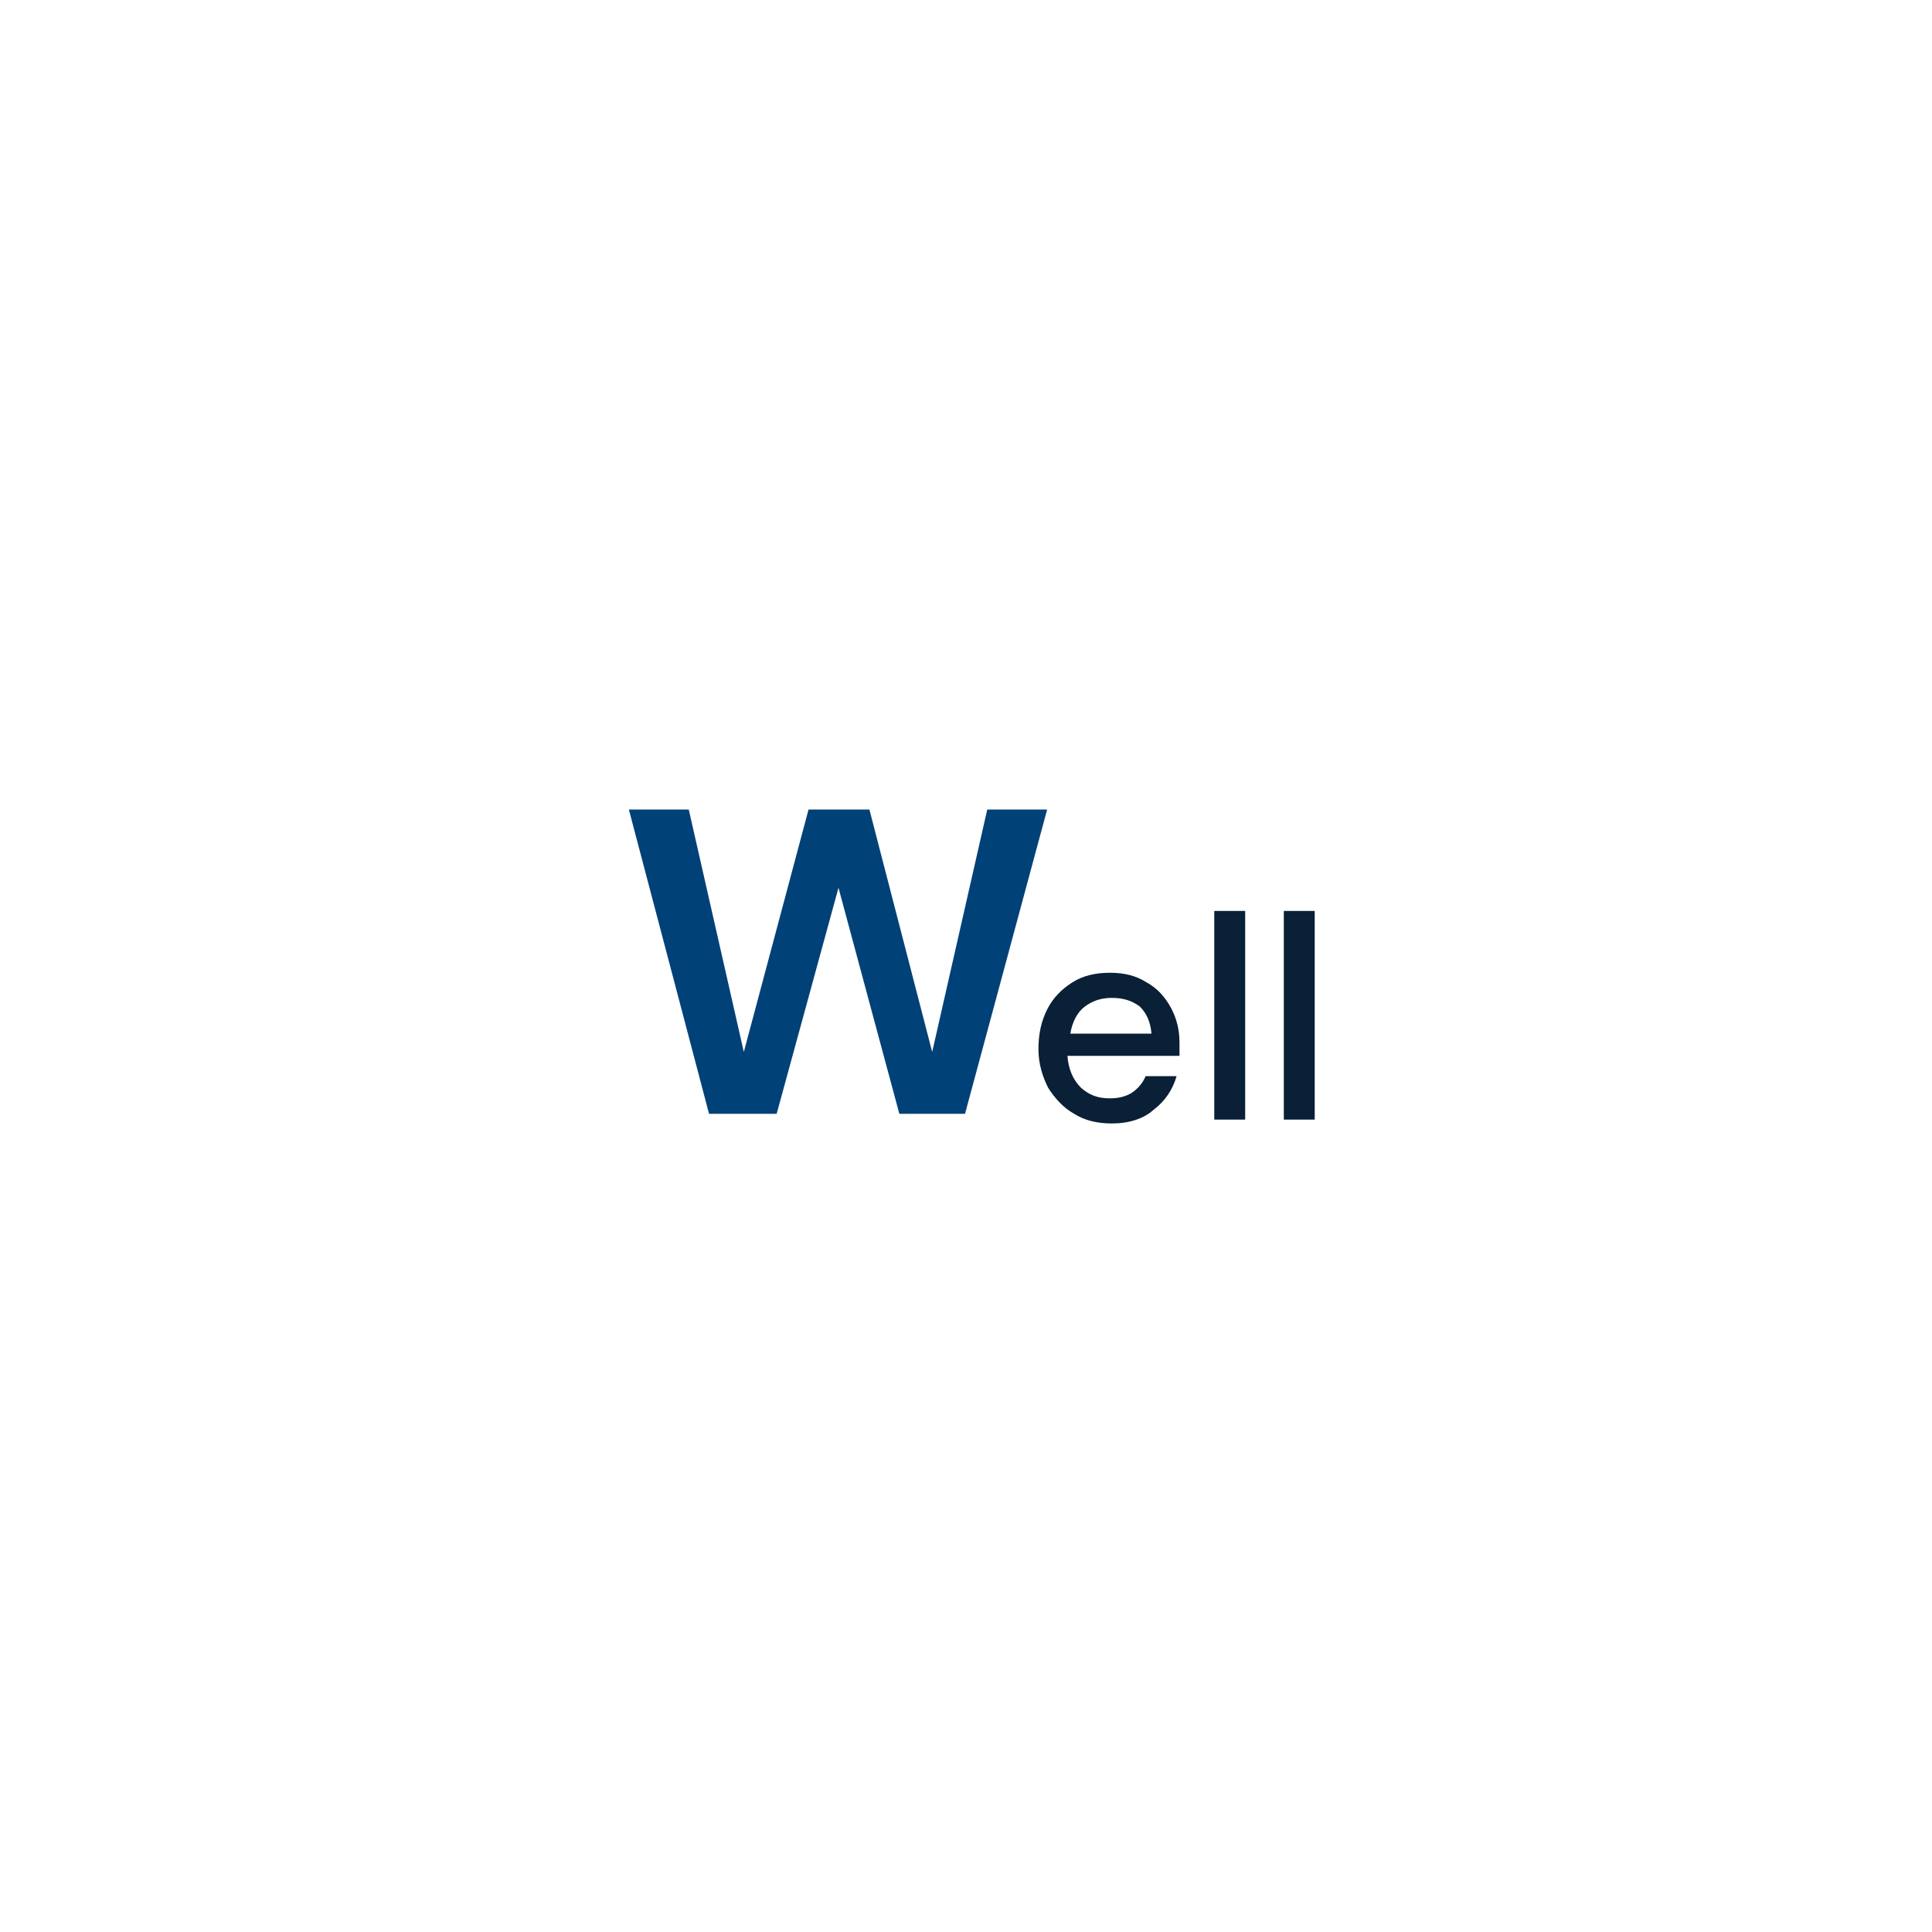 <?xml version="1.0" encoding="utf-8"?>
<!-- Generator: Adobe Illustrator 26.0.1, SVG Export Plug-In . SVG Version: 6.00 Build 0)  -->
<svg version="1.1" id="Ebene_1" xmlns="http://www.w3.org/2000/svg" xmlns:xlink="http://www.w3.org/1999/xlink" x="0px" y="0px"
	 width="200px" height="200px" viewBox="0 0 200 200" style="enable-background:new 0 0 200 200;" xml:space="preserve">
<style type="text/css">
	.st0{fill:#878787;}
	.st1{fill:#557D73;}
	.st2{fill:#BAAD81;}
	.st3{fill:#FFFFFF;}
	.st4{fill:#BBAE7B;}
	.st5{fill:#003A78;}
	.st6{fill-rule:evenodd;clip-rule:evenodd;fill:#231F20;}
	.st7{filter:url(#Adobe_OpacityMaskFilter);}
	.st8{fill-rule:evenodd;clip-rule:evenodd;fill:#FFFFFF;}
	.st9{mask:url(#mask-2_00000176041721878686622220000001211035276943543433_);fill-rule:evenodd;clip-rule:evenodd;fill:#231F20;}
	.st10{fill-rule:evenodd;clip-rule:evenodd;fill:#D82455;}
	.st11{fill:#010101;}
	.st12{clip-path:url(#SVGID_00000173139729101425518320000018198574355279378065_);}
	.st13{fill:#E70641;}
	.st14{fill:#231F20;}
	.st15{fill:#17304F;}
	.st16{fill:#C4124D;}
	.st17{fill:#12172B;}
	.st18{fill:#092036;}
	.st19{fill:#4F8FCB;}
	.st20{fill:#AAC8E1;}
	.st21{fill-rule:evenodd;clip-rule:evenodd;fill:#FD5C63;}
	.st22{fill-rule:evenodd;clip-rule:evenodd;fill:#29313A;}
	.st23{fill:#00AEEF;}
	.st24{fill:#0087CD;}
	.st25{fill:#0054A6;}
	.st26{fill:#009EDB;}
	.st27{fill:#56C02B;}
	.st28{fill:#DDA83A;}
	.st29{fill:#C5192D;}
	.st30{fill:#4C9F38;}
	.st31{fill:#3F7E44;}
	.st32{fill:#FCC30B;}
	.st33{fill:#FF3A21;}
	.st34{fill:#FD9D24;}
	.st35{fill:#0A97D9;}
	.st36{fill:#A21942;}
	.st37{fill:#26BDE2;}
	.st38{fill:#FD6925;}
	.st39{fill:#E5243B;}
	.st40{fill:#DD1367;}
	.st41{fill:#19486A;}
	.st42{fill:#BF8B2E;}
	.st43{fill:#00689D;}
	.st44{fill:#004178;}
</style>
<g>
	<g>
		<path class="st18" d="M115.1,116.3c-1.5,0-2.8-0.3-3.9-1c-1.1-0.6-2-1.6-2.7-2.7c-0.6-1.2-1-2.5-1-4c0-1.6,0.3-2.9,0.9-4.1
			c0.6-1.2,1.5-2.1,2.6-2.8s2.4-1,3.9-1c1.5,0,2.7,0.3,3.8,1c1.1,0.6,1.9,1.5,2.5,2.6s0.9,2.3,0.9,3.6c0,0.2,0,0.4,0,0.6
			c0,0.2,0,0.5,0,0.8h-11.6c0.1,1.4,0.6,2.5,1.4,3.3c0.9,0.8,1.8,1.1,3,1.1c0.9,0,1.7-0.2,2.3-0.6c0.6-0.4,1.1-1,1.4-1.7h3.2
			c-0.4,1.4-1.2,2.6-2.4,3.5C118.4,115.8,116.9,116.3,115.1,116.3z M115.1,103.3c-1.1,0-2,0.3-2.8,0.9c-0.8,0.6-1.3,1.6-1.5,2.8h8.4
			c-0.1-1.2-0.5-2.1-1.2-2.8C117.2,103.6,116.3,103.3,115.1,103.3z"/>
		<path class="st18" d="M125.7,115.9V94.3h3.2v21.6H125.7z"/>
		<path class="st18" d="M132.9,115.9V94.3h3.2v21.6H132.9z"/>
	</g>
	<g>
		<path class="st44" d="M73.4,115.3l-8.3-31.5h6.2l5.7,25.1l6.7-25.1h6.3l6.5,25.1l5.7-25.1h6.2l-8.5,31.5h-6.8l-6.3-23.4l-6.4,23.4
			H73.4z"/>
	</g>
</g>
</svg>
